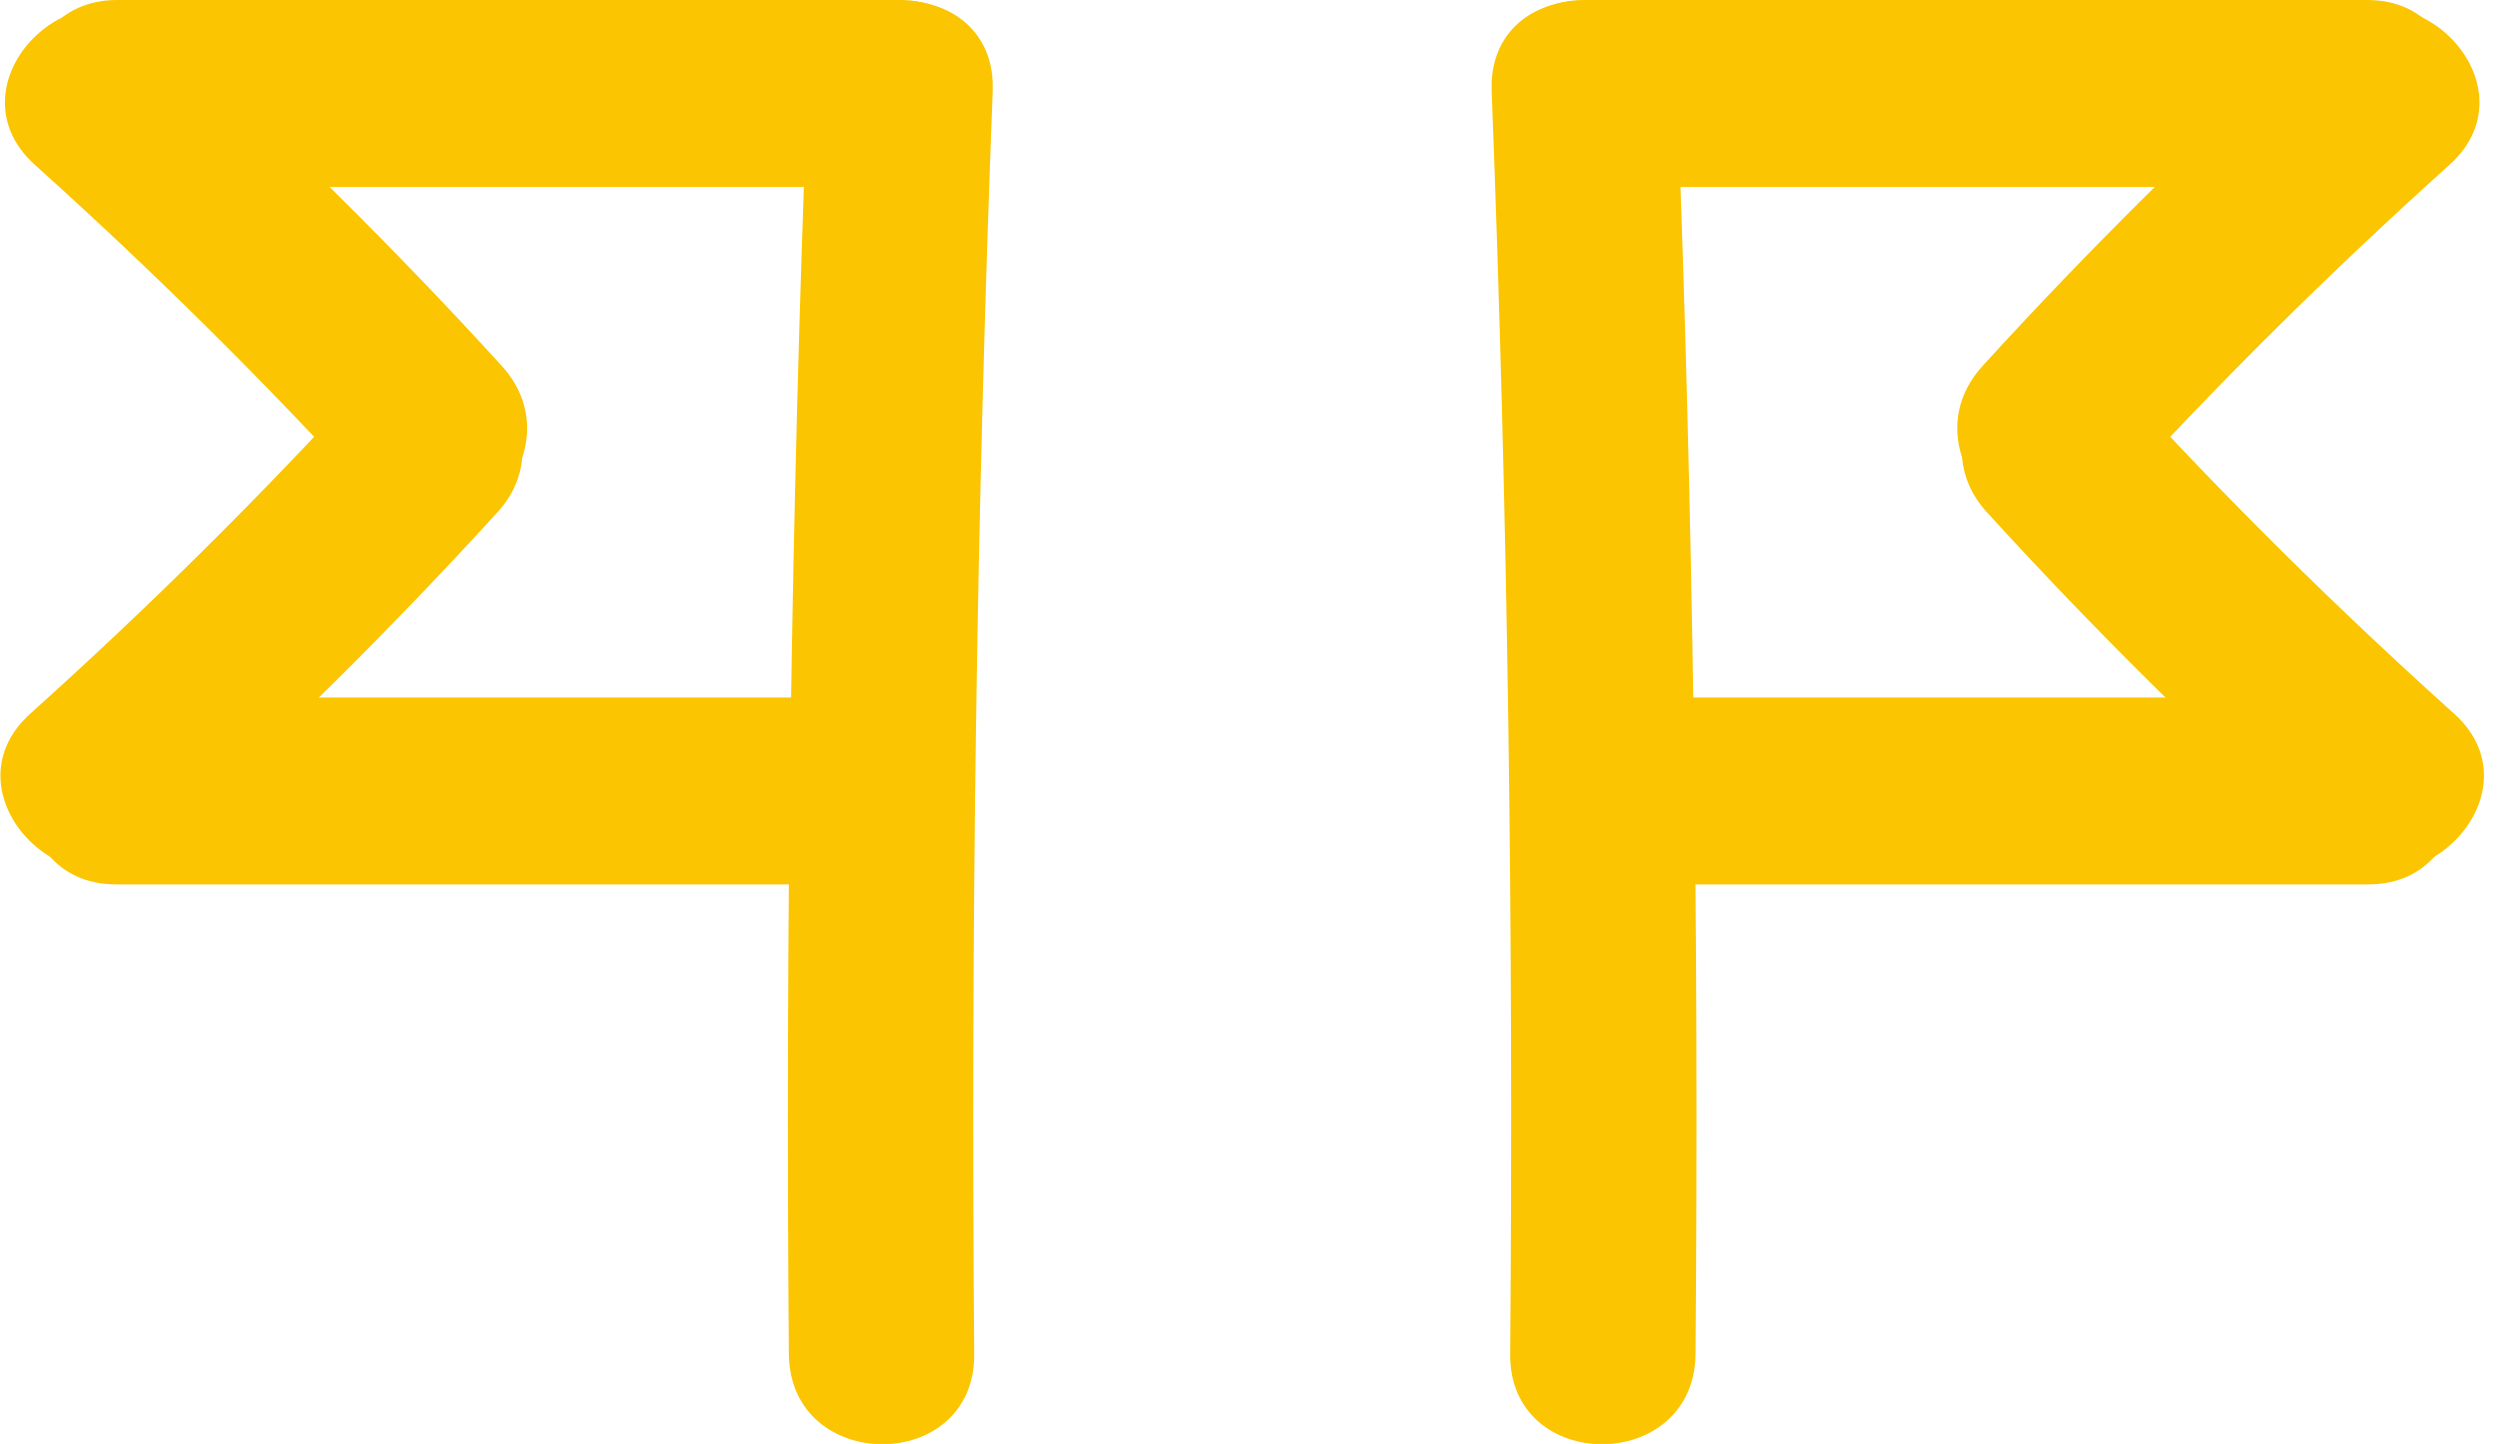 <?xml version="1.0" encoding="UTF-8"?> <svg xmlns="http://www.w3.org/2000/svg" width="116" height="67" viewBox="0 0 116 67" fill="none"> <g clip-path="url(#clip0_7_2043)"> <path d="M78.673 62.826C78.834 43.312 78.565 23.743 77.813 4.228C77.598 -1.355 68.998 -1.355 69.213 4.228C69.965 23.743 70.234 43.312 70.073 62.826C70.019 68.409 78.619 68.409 78.673 62.826Z" fill="#FBC501"></path> <path d="M73.512 8.673C85.606 8.673 97.753 8.673 109.846 8.673C115.383 8.673 115.383 0 109.846 0C97.753 0 85.66 0 73.512 0C67.976 0 67.976 8.673 73.512 8.673Z" fill="#FBC501"></path> <path d="M76.201 41.035C87.434 41.035 98.668 41.035 109.901 41.035C115.437 41.035 115.437 32.362 109.901 32.362C98.668 32.362 87.434 32.362 76.201 32.362C70.665 32.362 70.611 41.035 76.201 41.035Z" fill="#FBC501"></path> <path d="M107.59 1.518C102.161 6.396 96.948 11.546 92.003 16.967C88.24 21.087 94.314 27.212 98.076 23.092C103.021 17.672 108.235 12.522 113.663 7.643C117.802 3.903 111.728 -2.222 107.59 1.518Z" fill="#FBC501"></path> <path d="M113.878 33.121C108.45 28.242 103.236 23.092 98.291 17.672C94.529 13.552 88.455 19.731 92.218 23.797C97.162 29.218 102.376 34.367 107.805 39.246C111.89 42.986 118.017 36.861 113.878 33.121Z" fill="#FBC501"></path> </g> <g clip-path="url(#clip1_7_2043)"> <path d="M36.603 62.826C36.441 43.312 36.71 23.743 37.463 4.228C37.678 -1.355 46.277 -1.355 46.062 4.228C45.31 23.743 45.041 43.312 45.203 62.826C45.256 68.409 36.656 68.409 36.603 62.826Z" fill="#FBC501"></path> <path d="M41.763 8.673C29.669 8.673 17.522 8.673 5.429 8.673C-0.107 8.673 -0.107 0 5.429 0C17.522 0 29.616 0 41.763 0C47.299 0 47.299 8.673 41.763 8.673Z" fill="#FBC501"></path> <path d="M39.075 41.035C27.841 41.035 16.608 41.035 5.374 41.035C-0.162 41.035 -0.162 32.362 5.374 32.362C16.608 32.362 27.841 32.362 39.075 32.362C44.611 32.362 44.665 41.035 39.075 41.035Z" fill="#FBC501"></path> <path d="M7.686 1.518C13.114 6.396 18.328 11.546 23.273 16.967C27.035 21.087 20.962 27.212 17.199 23.092C12.254 17.672 7.041 12.522 1.612 7.643C-2.527 3.903 3.547 -2.222 7.686 1.518Z" fill="#FBC501"></path> <path d="M1.397 33.121C6.826 28.242 12.039 23.092 16.984 17.672C20.747 13.552 26.82 19.731 23.058 23.797C18.113 29.218 12.899 34.367 7.471 39.246C3.386 42.986 -2.742 36.861 1.397 33.121Z" fill="#FBC501"></path> </g> <defs> <clipPath id="clip0_7_2043"> <rect width="46.062" height="67" fill="white" transform="translate(69.213)"></rect> </clipPath> <clipPath id="clip1_7_2043"> <rect width="46.062" height="67" fill="white" transform="matrix(-1 0 0 1 46.062 0)"></rect> </clipPath> </defs> </svg> 